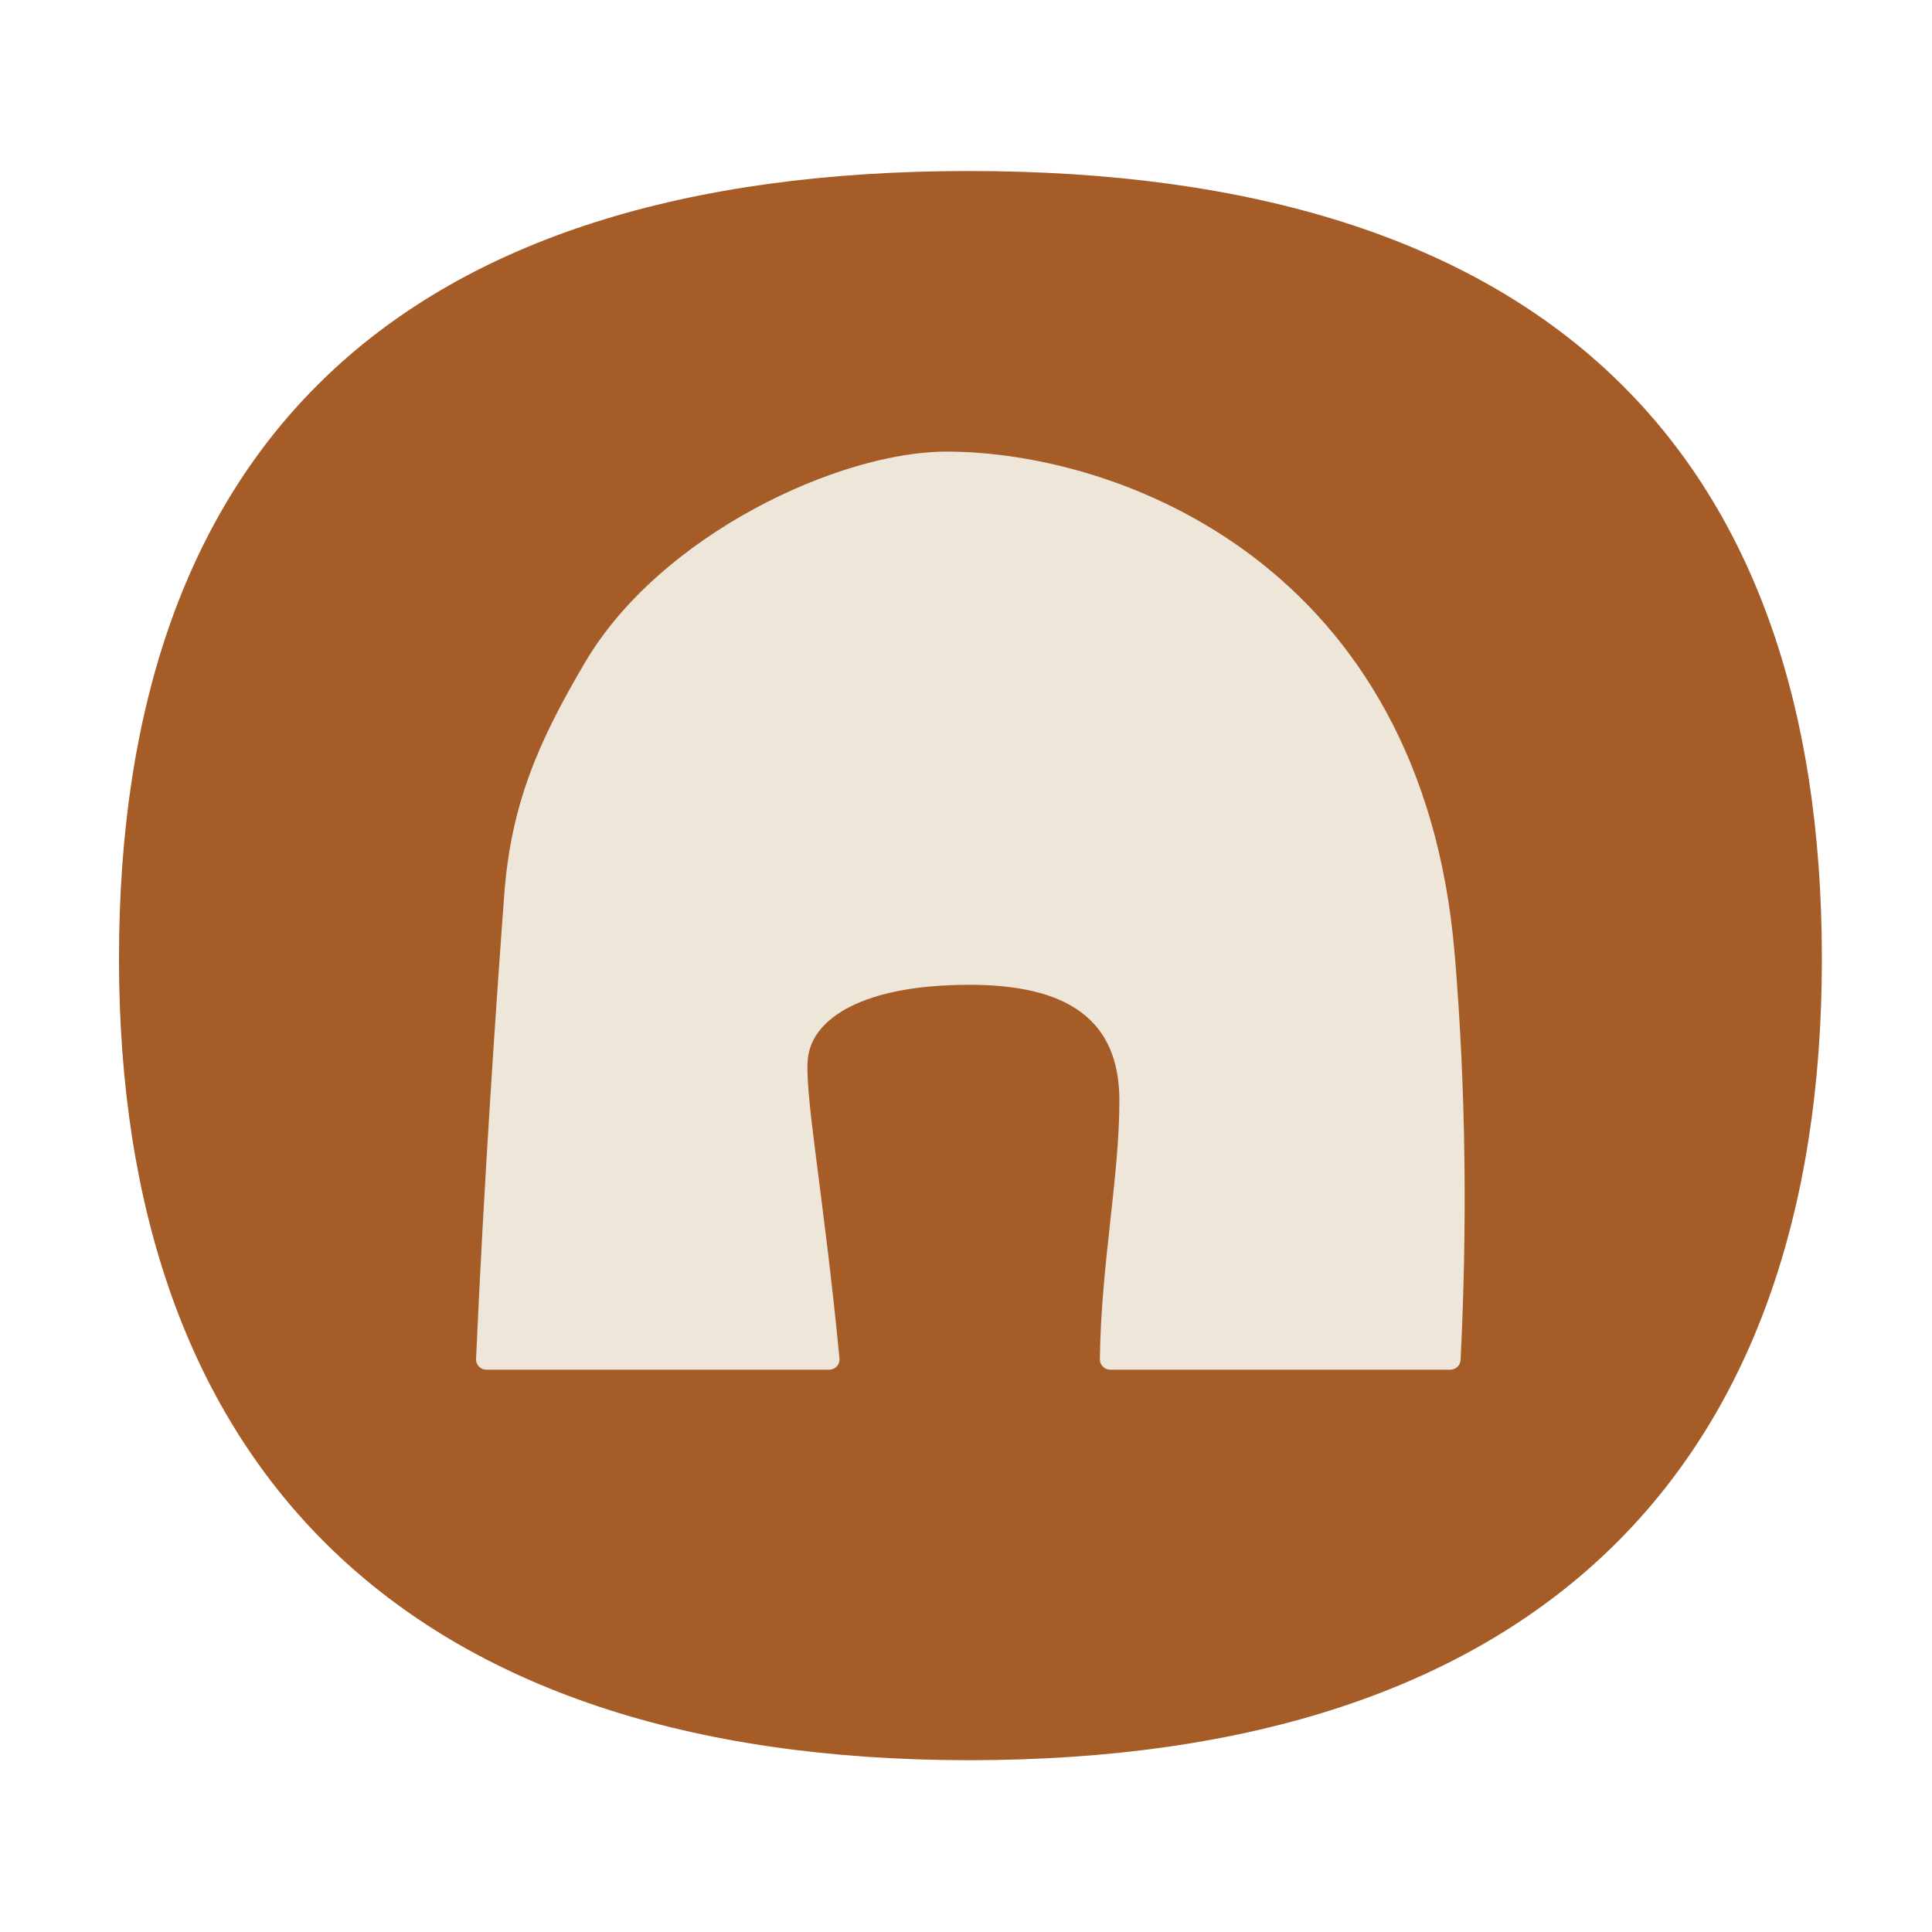 <svg xmlns="http://www.w3.org/2000/svg" width="56" height="56" viewBox="0 0 56 56" fill="none"><path d="M3.449 27.793C3.449 12.962 11.532 4.957 28.089 4.957C44.646 4.957 52.808 12.961 52.808 27.793C52.808 42.625 44.49 51.02 28.089 51.02C11.688 51.02 3.449 42.468 3.449 27.793Z" fill="#A55C27"></path><path d="M42.164 27.649C41.225 16.379 32.461 13.099 27.45 13.09C24.322 13.084 19.138 15.502 16.961 19.195C15.609 21.488 14.81 23.299 14.614 25.952C14.376 29.171 14.019 34.389 13.799 39.391C13.791 39.561 13.928 39.702 14.098 39.702H24.036C24.212 39.702 24.351 39.549 24.333 39.374C23.868 34.558 23.288 31.579 23.424 30.622C23.581 29.527 24.99 28.545 28.102 28.545C30.915 28.545 32.446 29.533 32.446 31.901C32.446 34.141 31.917 36.611 31.88 39.399C31.878 39.564 32.014 39.701 32.181 39.701H42.037C42.196 39.701 42.328 39.577 42.336 39.418C42.522 35.694 42.505 31.717 42.165 27.646L42.164 27.649Z" fill="#EDE6D9"></path></svg>